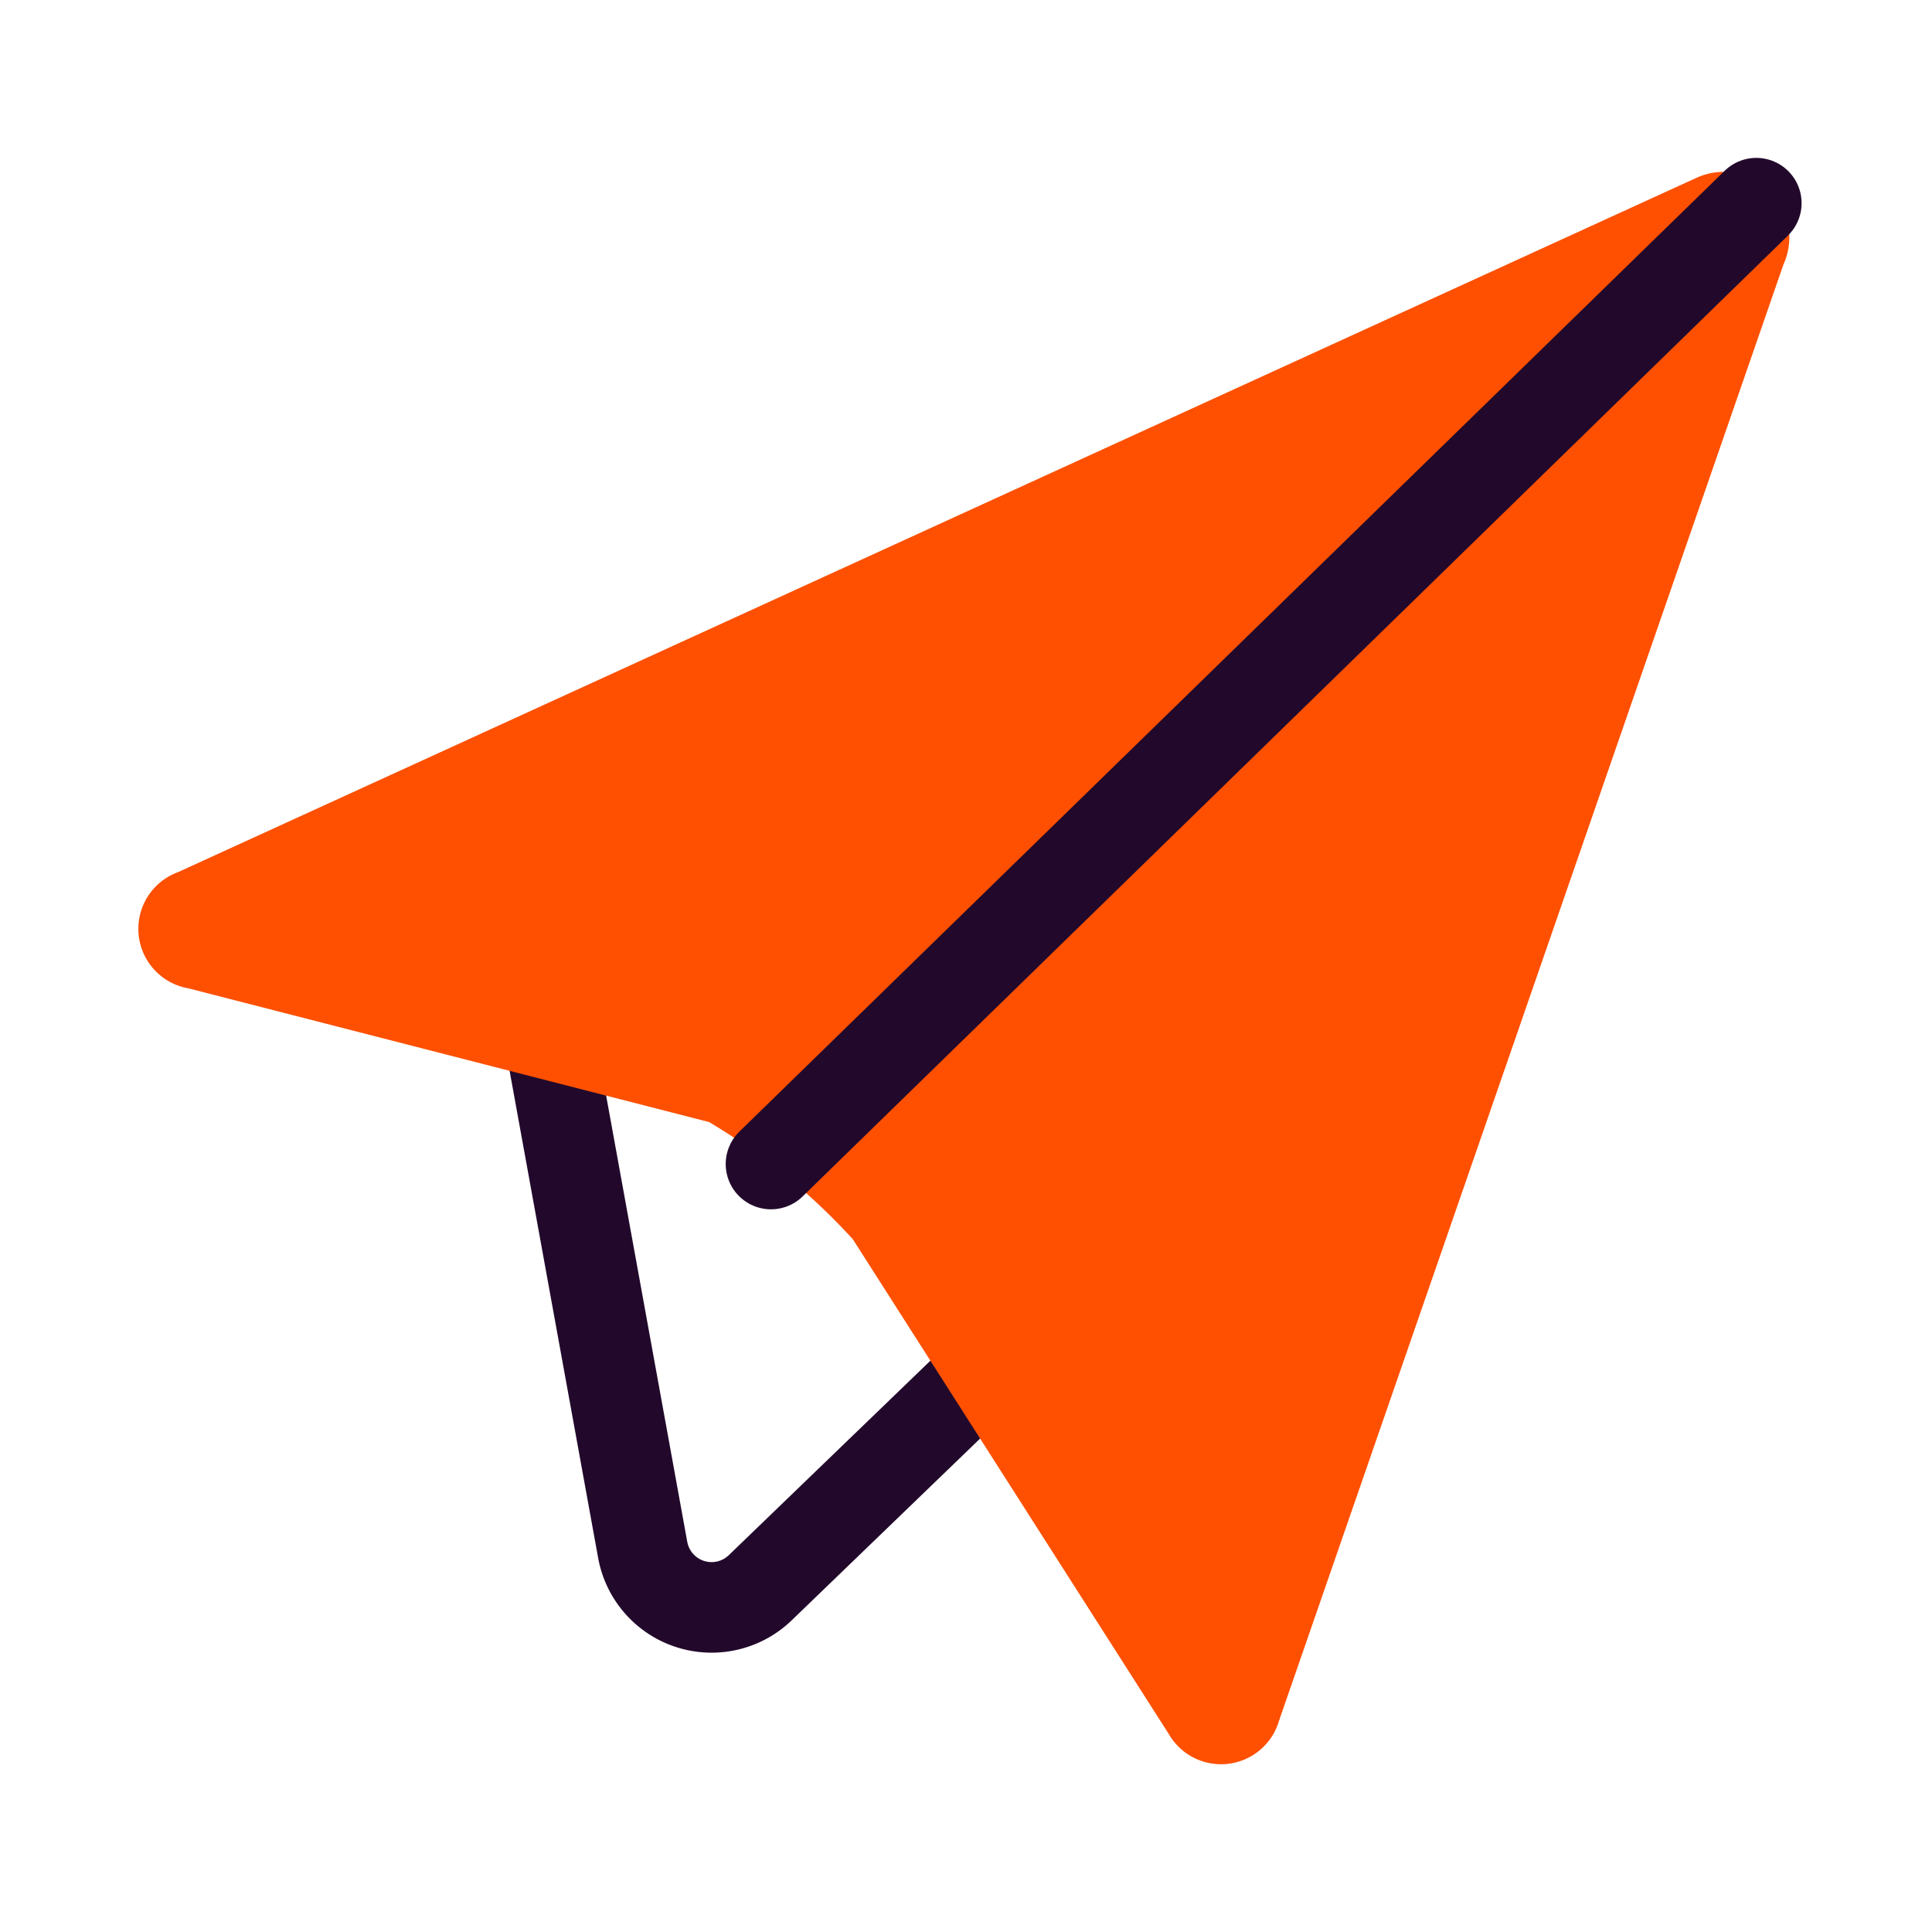 <?xml version="1.0" encoding="UTF-8"?> <svg xmlns="http://www.w3.org/2000/svg" id="Layer_1" data-name="Layer 1" viewBox="0 0 64 64"><defs><style> .cls-1 { fill: none; stroke: #22092b; stroke-linecap: round; stroke-linejoin: round; stroke-width: 3px; } .cls-2 { fill: #fe5000; } </style></defs><g><g><path class="cls-1" d="M18,33.24l3.29,18.1a2.32,2.32,0,0,0,3.89,1.26L35.64,42.51"></path><path class="cls-2" d="M59.08,8.76,42.37,57a2,2,0,0,1-3.66.43L28.25,41.05a20.92,20.92,0,0,0-4.76-3.88L6.24,32.74a2,2,0,0,1-.34-3.85l50.3-23A2.17,2.17,0,0,1,59.08,8.76Z"></path></g><line class="cls-1" x1="25.54" y1="38.56" x2="58.18" y2="6.73"></line></g></svg> 